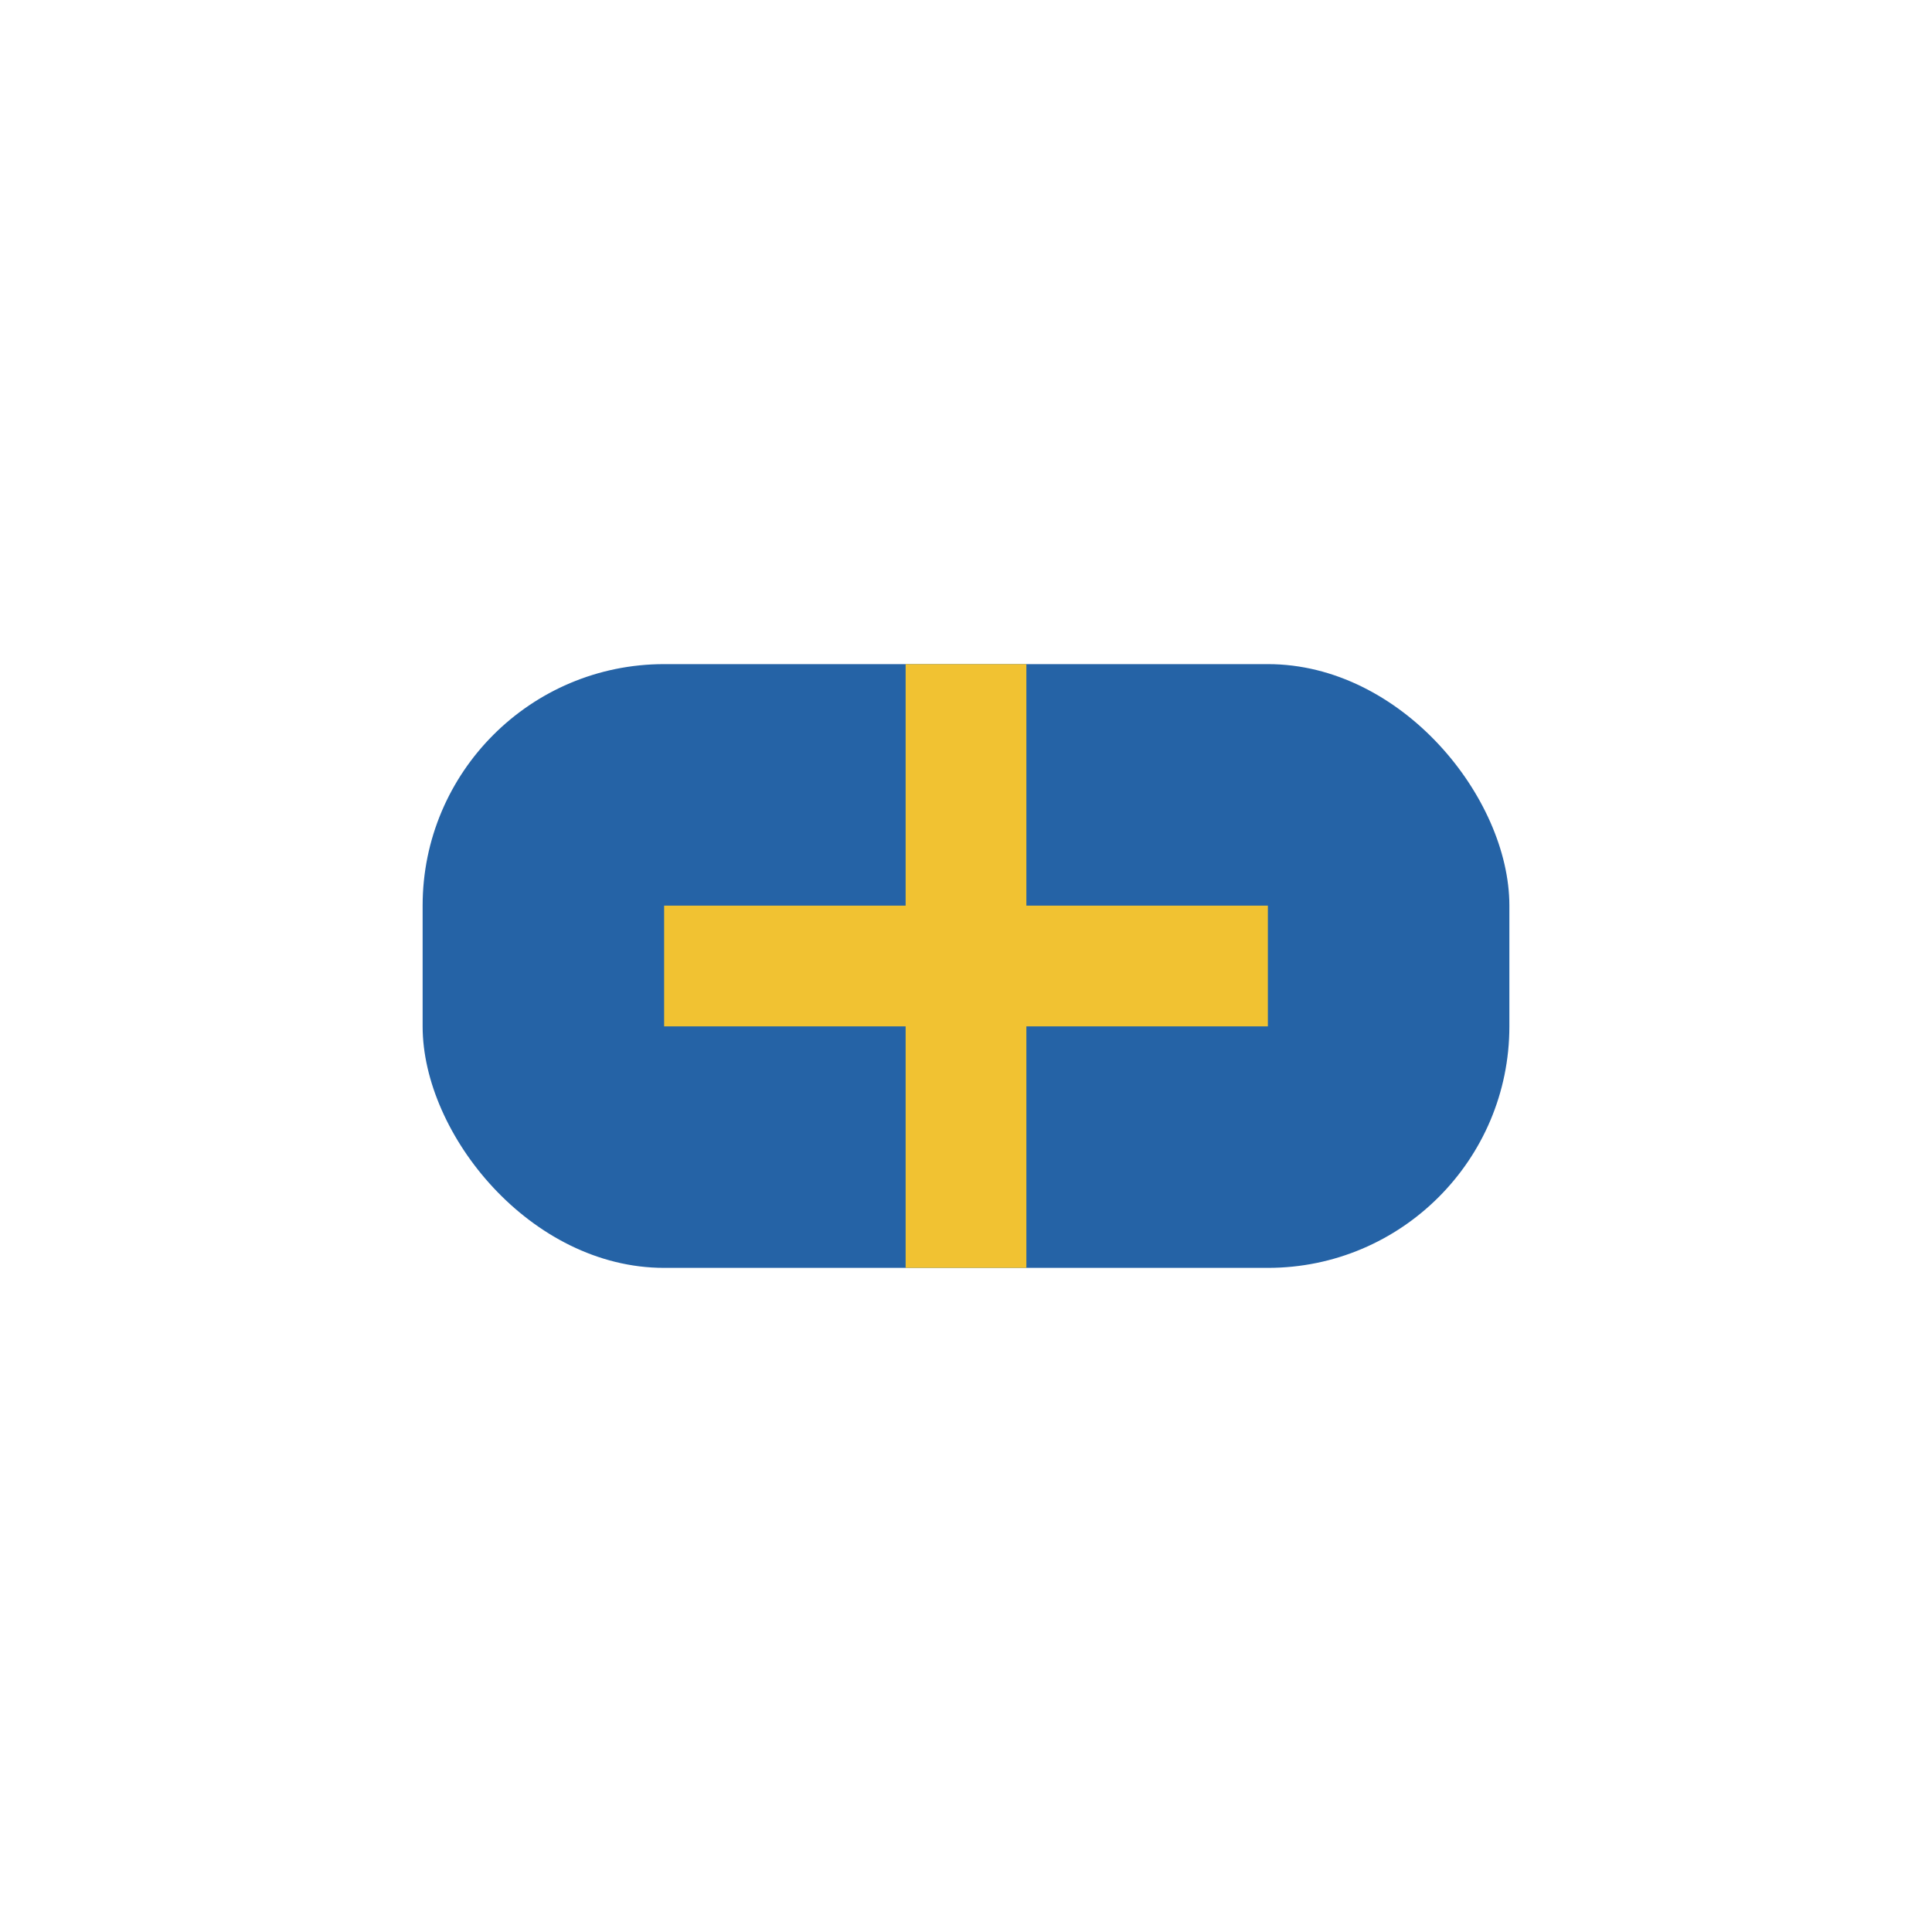 <?xml version="1.0" encoding="UTF-8"?>
<svg xmlns="http://www.w3.org/2000/svg" width="32" height="32" viewBox="0 0 32 32"><rect x="7" y="11" width="18" height="10" rx="4" fill="#2563A6"/><path d="M16 11v10M11 16h10" stroke="#F1C232" stroke-width="2"/></svg>